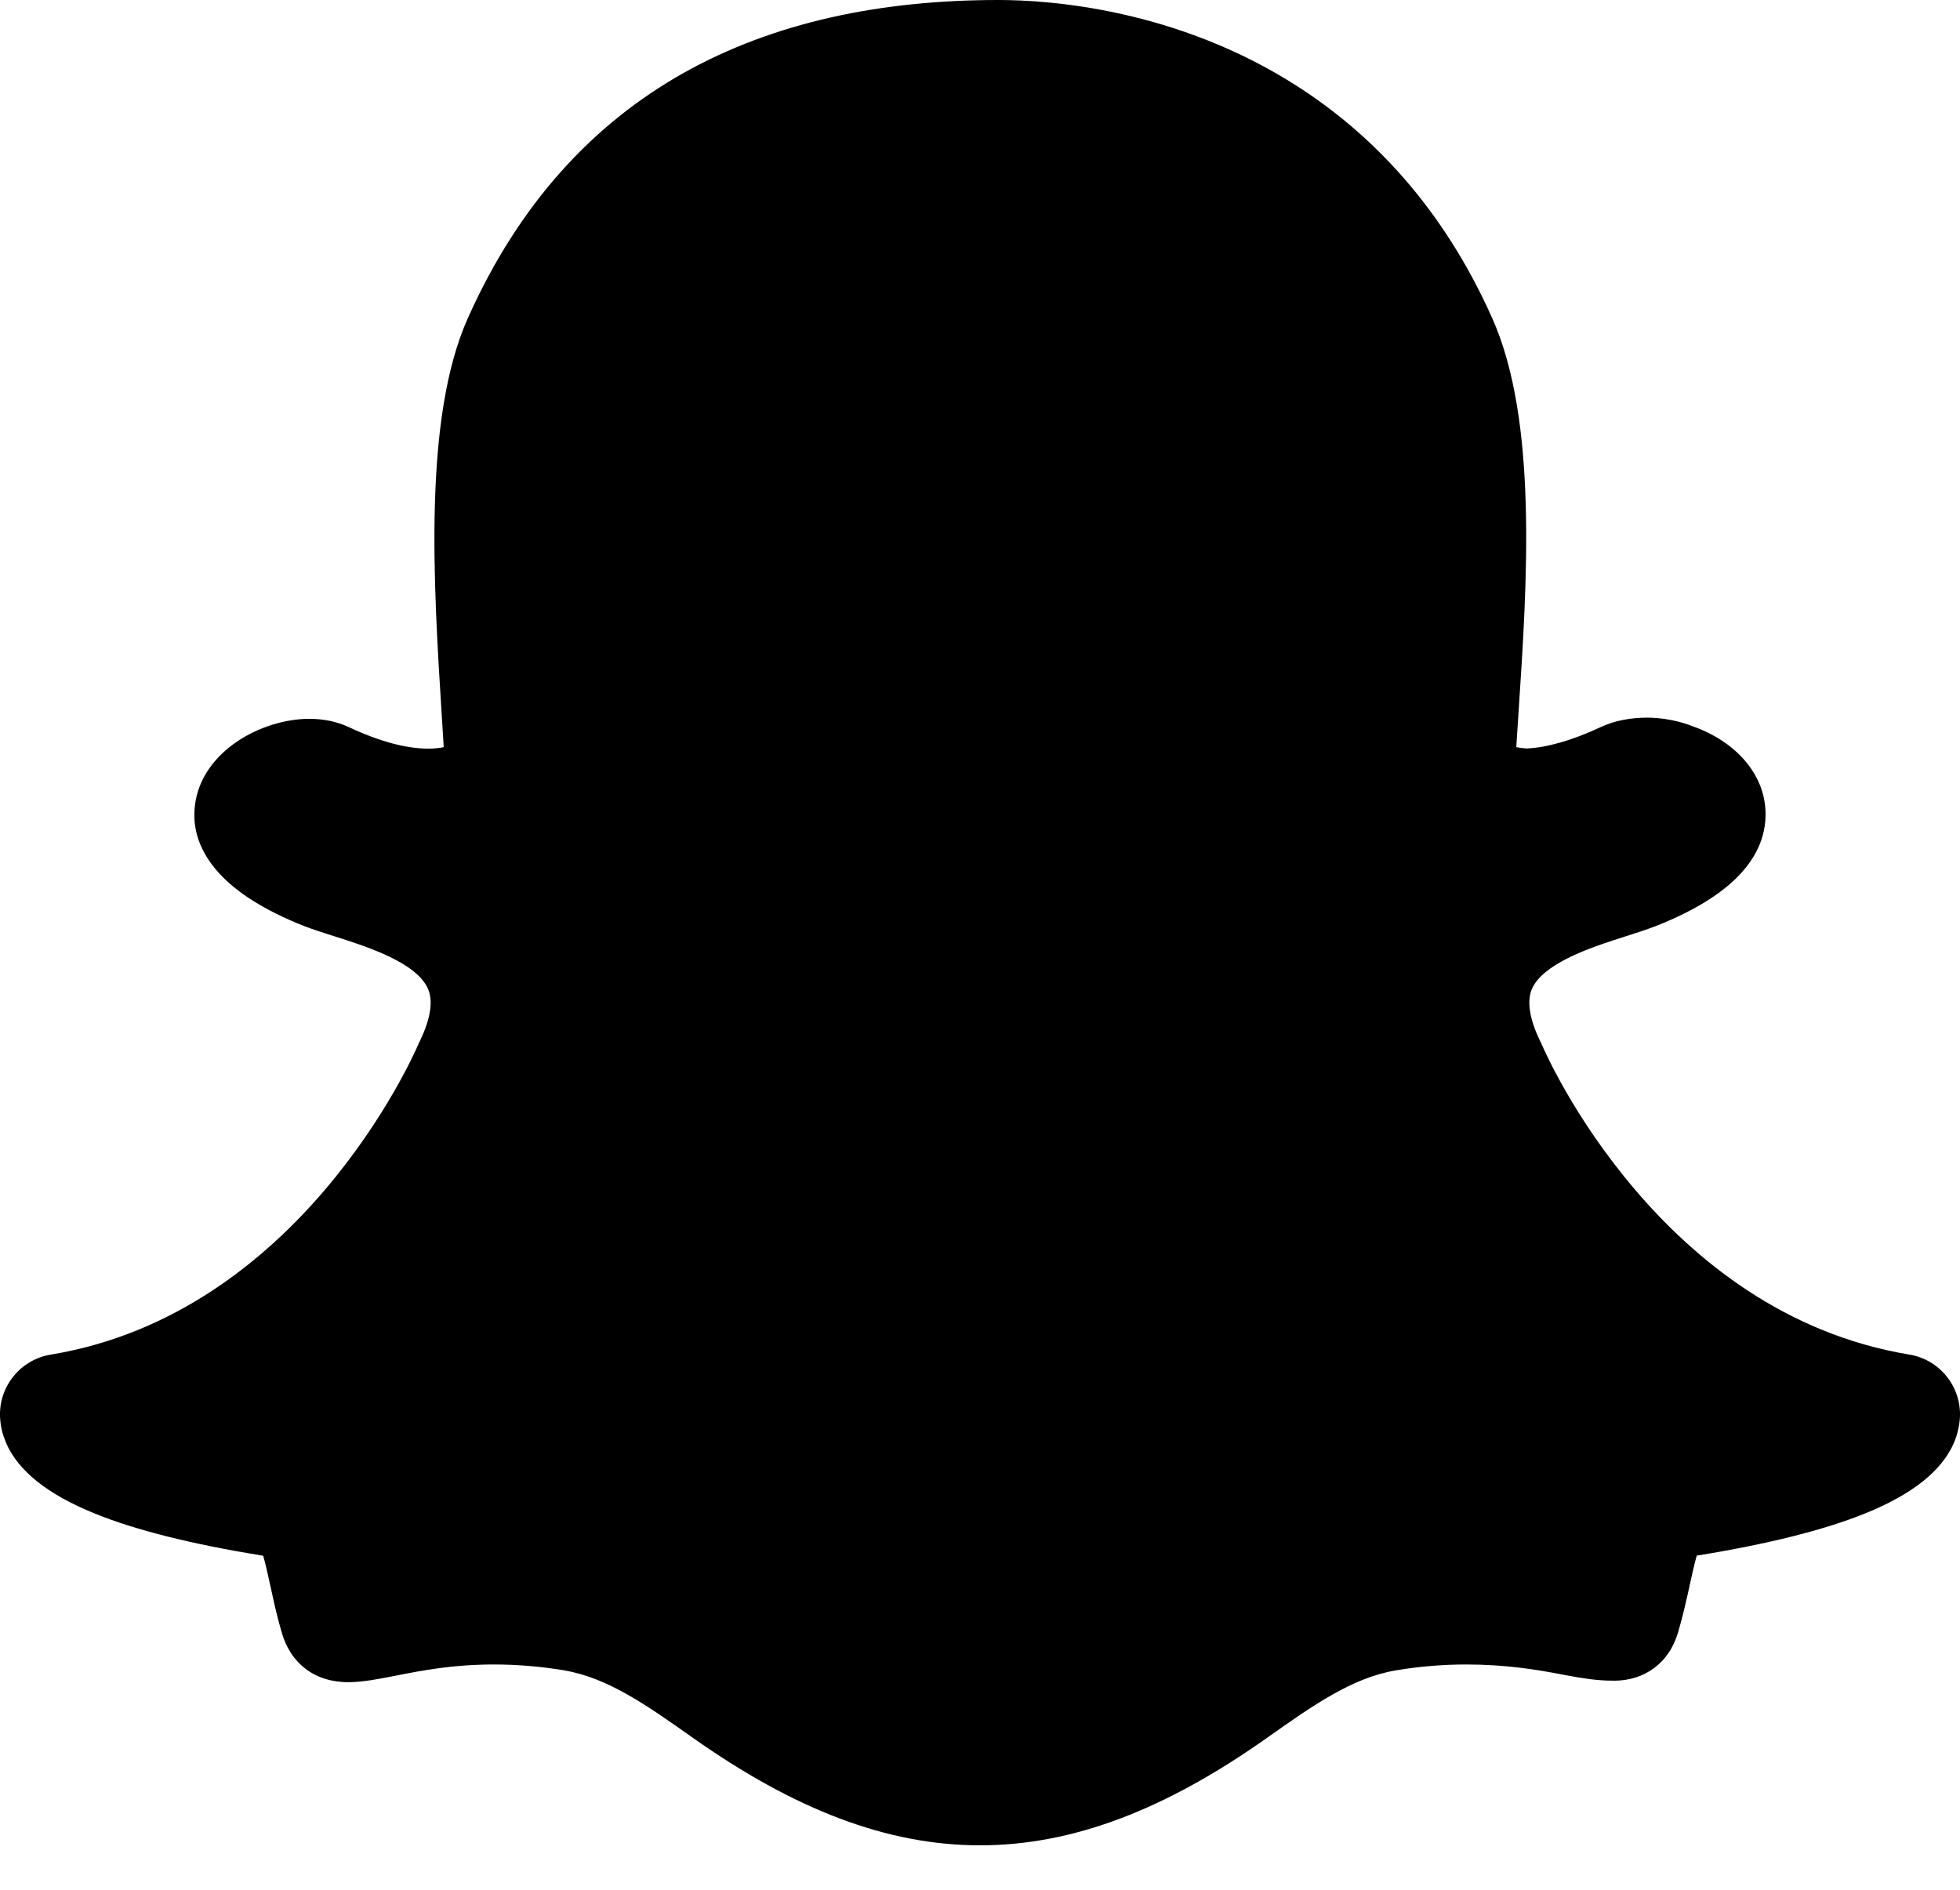 <svg xmlns="http://www.w3.org/2000/svg" width="28" height="27" viewBox="0 0 28 27">
  <path fill="#000000" fill-rule="evenodd" d="M6.311,329.226 L6.311,329.226 C6.192,327.334 6.044,324.98 6.682,323.549 C7.414,321.909 8.47,320.771 9.768,320.041 C11.061,319.316 12.586,319 14.265,319 C14.997,319 16.818,319.127 18.544,320.239 C19.594,320.916 20.608,321.955 21.318,323.547 C21.97,325.008 21.816,327.327 21.695,329.155 C21.683,329.336 21.672,329.512 21.661,329.675 C21.705,329.684 21.756,329.691 21.812,329.694 C21.956,329.687 22.114,329.659 22.285,329.61 C22.469,329.558 22.663,329.484 22.868,329.388 C22.972,329.339 23.078,329.307 23.18,329.287 C23.307,329.261 23.425,329.254 23.518,329.254 L23.518,329.253 C23.634,329.253 23.753,329.264 23.87,329.287 C23.981,329.308 24.089,329.339 24.19,329.38 L24.191,329.38 C24.492,329.488 24.741,329.654 24.919,329.858 C25.109,330.075 25.217,330.334 25.222,330.611 L25.222,330.612 C25.229,330.959 25.084,331.275 24.791,331.559 C24.531,331.81 24.15,332.036 23.65,332.233 L23.648,332.233 C23.592,332.255 23.524,332.279 23.448,332.305 C23.331,332.344 23.281,332.36 23.232,332.375 C22.979,332.456 22.66,332.557 22.394,332.691 C22.159,332.81 21.959,332.955 21.884,333.131 C21.849,333.213 21.84,333.312 21.855,333.427 C21.872,333.56 21.923,333.713 22.007,333.884 L22.008,333.884 C22.01,333.889 22.009,333.889 22.018,333.909 L22.019,333.908 C22.021,333.913 22.024,333.921 22.029,333.931 C22.062,334.008 22.481,334.965 23.347,335.985 C24.205,336.996 25.498,338.06 27.275,338.353 C27.493,338.389 27.68,338.504 27.809,338.665 C27.939,338.827 28.011,339.035 27.999,339.255 C27.995,339.314 27.986,339.375 27.971,339.437 C27.956,339.501 27.937,339.559 27.914,339.613 L27.914,339.613 C27.741,340.013 27.323,340.348 26.65,340.621 C26.063,340.859 25.262,341.06 24.239,341.226 C24.206,341.34 24.164,341.532 24.135,341.664 L24.135,341.667 C24.115,341.756 24.094,341.85 24.061,341.988 L24.061,341.988 C24.033,342.104 24.004,342.216 23.972,342.324 L23.972,342.324 C23.908,342.54 23.793,342.71 23.634,342.829 C23.474,342.95 23.278,343.013 23.053,343.013 L23.038,343.013 L23.033,343.011 L23.022,343.011 L23.022,343.012 C22.934,343.012 22.832,343.005 22.716,342.991 C22.607,342.977 22.484,342.957 22.346,342.93 C22.146,342.891 21.934,342.853 21.702,342.826 C21.474,342.799 21.223,342.781 20.942,342.781 C20.779,342.781 20.613,342.788 20.447,342.802 C20.276,342.816 20.107,342.837 19.943,342.865 C19.32,342.968 18.757,343.365 18.105,343.826 L18.104,343.825 L18.102,343.827 L18.102,343.828 C16.653,344.853 15.331,345.365 13.998,345.365 C12.666,345.364 11.345,344.851 9.897,343.828 L9.897,343.828 L9.897,343.828 C9.245,343.367 8.682,342.969 8.057,342.865 L8.057,342.864 C7.892,342.837 7.724,342.816 7.553,342.802 C7.387,342.788 7.221,342.781 7.058,342.781 C6.761,342.781 6.499,342.803 6.27,342.834 C6.048,342.864 5.834,342.905 5.654,342.941 C5.529,342.965 5.411,342.988 5.309,343.004 C5.192,343.022 5.083,343.034 4.978,343.034 C4.722,343.034 4.527,342.962 4.379,342.854 L4.379,342.853 C4.182,342.709 4.08,342.511 4.028,342.336 C3.991,342.209 3.962,342.097 3.937,341.992 C3.913,341.89 3.889,341.78 3.866,341.672 L3.864,341.666 C3.835,341.533 3.793,341.342 3.76,341.228 C2.738,341.062 1.937,340.862 1.35,340.623 C0.676,340.349 0.257,340.013 0.085,339.611 L0.085,339.61 C0.06,339.549 0.04,339.492 0.027,339.437 C0.014,339.379 0.005,339.319 0.001,339.256 C-0.011,339.035 0.061,338.827 0.191,338.666 C0.32,338.505 0.507,338.39 0.725,338.354 C2.501,338.061 3.795,336.997 4.653,335.986 C5.517,334.967 5.938,334.008 5.972,333.93 L5.972,333.93 C5.983,333.905 5.985,333.901 5.986,333.897 L5.987,333.897 L5.989,333.893 L5.991,333.888 C6.076,333.715 6.128,333.561 6.145,333.426 C6.16,333.312 6.151,333.214 6.116,333.132 L6.116,333.132 C5.954,332.751 5.241,332.524 4.768,332.374 L4.768,332.374 L4.768,332.375 C4.729,332.363 4.69,332.35 4.554,332.305 C4.47,332.277 4.398,332.252 4.35,332.233 C3.757,331.999 3.378,331.742 3.141,331.488 C2.787,331.108 2.739,330.731 2.797,330.429 C2.862,330.086 3.085,329.802 3.376,329.602 C3.682,329.392 4.07,329.27 4.421,329.27 C4.519,329.27 4.615,329.28 4.711,329.299 C4.806,329.319 4.896,329.348 4.981,329.388 C5.201,329.491 5.41,329.569 5.606,329.622 C5.791,329.671 5.961,329.696 6.116,329.696 C6.205,329.696 6.279,329.688 6.339,329.675 C6.333,329.577 6.326,329.471 6.32,329.367 L6.311,329.229 L6.311,329.228 L6.311,329.226 L6.311,329.226 Z" transform="translate(0 -319)"/>
</svg>
